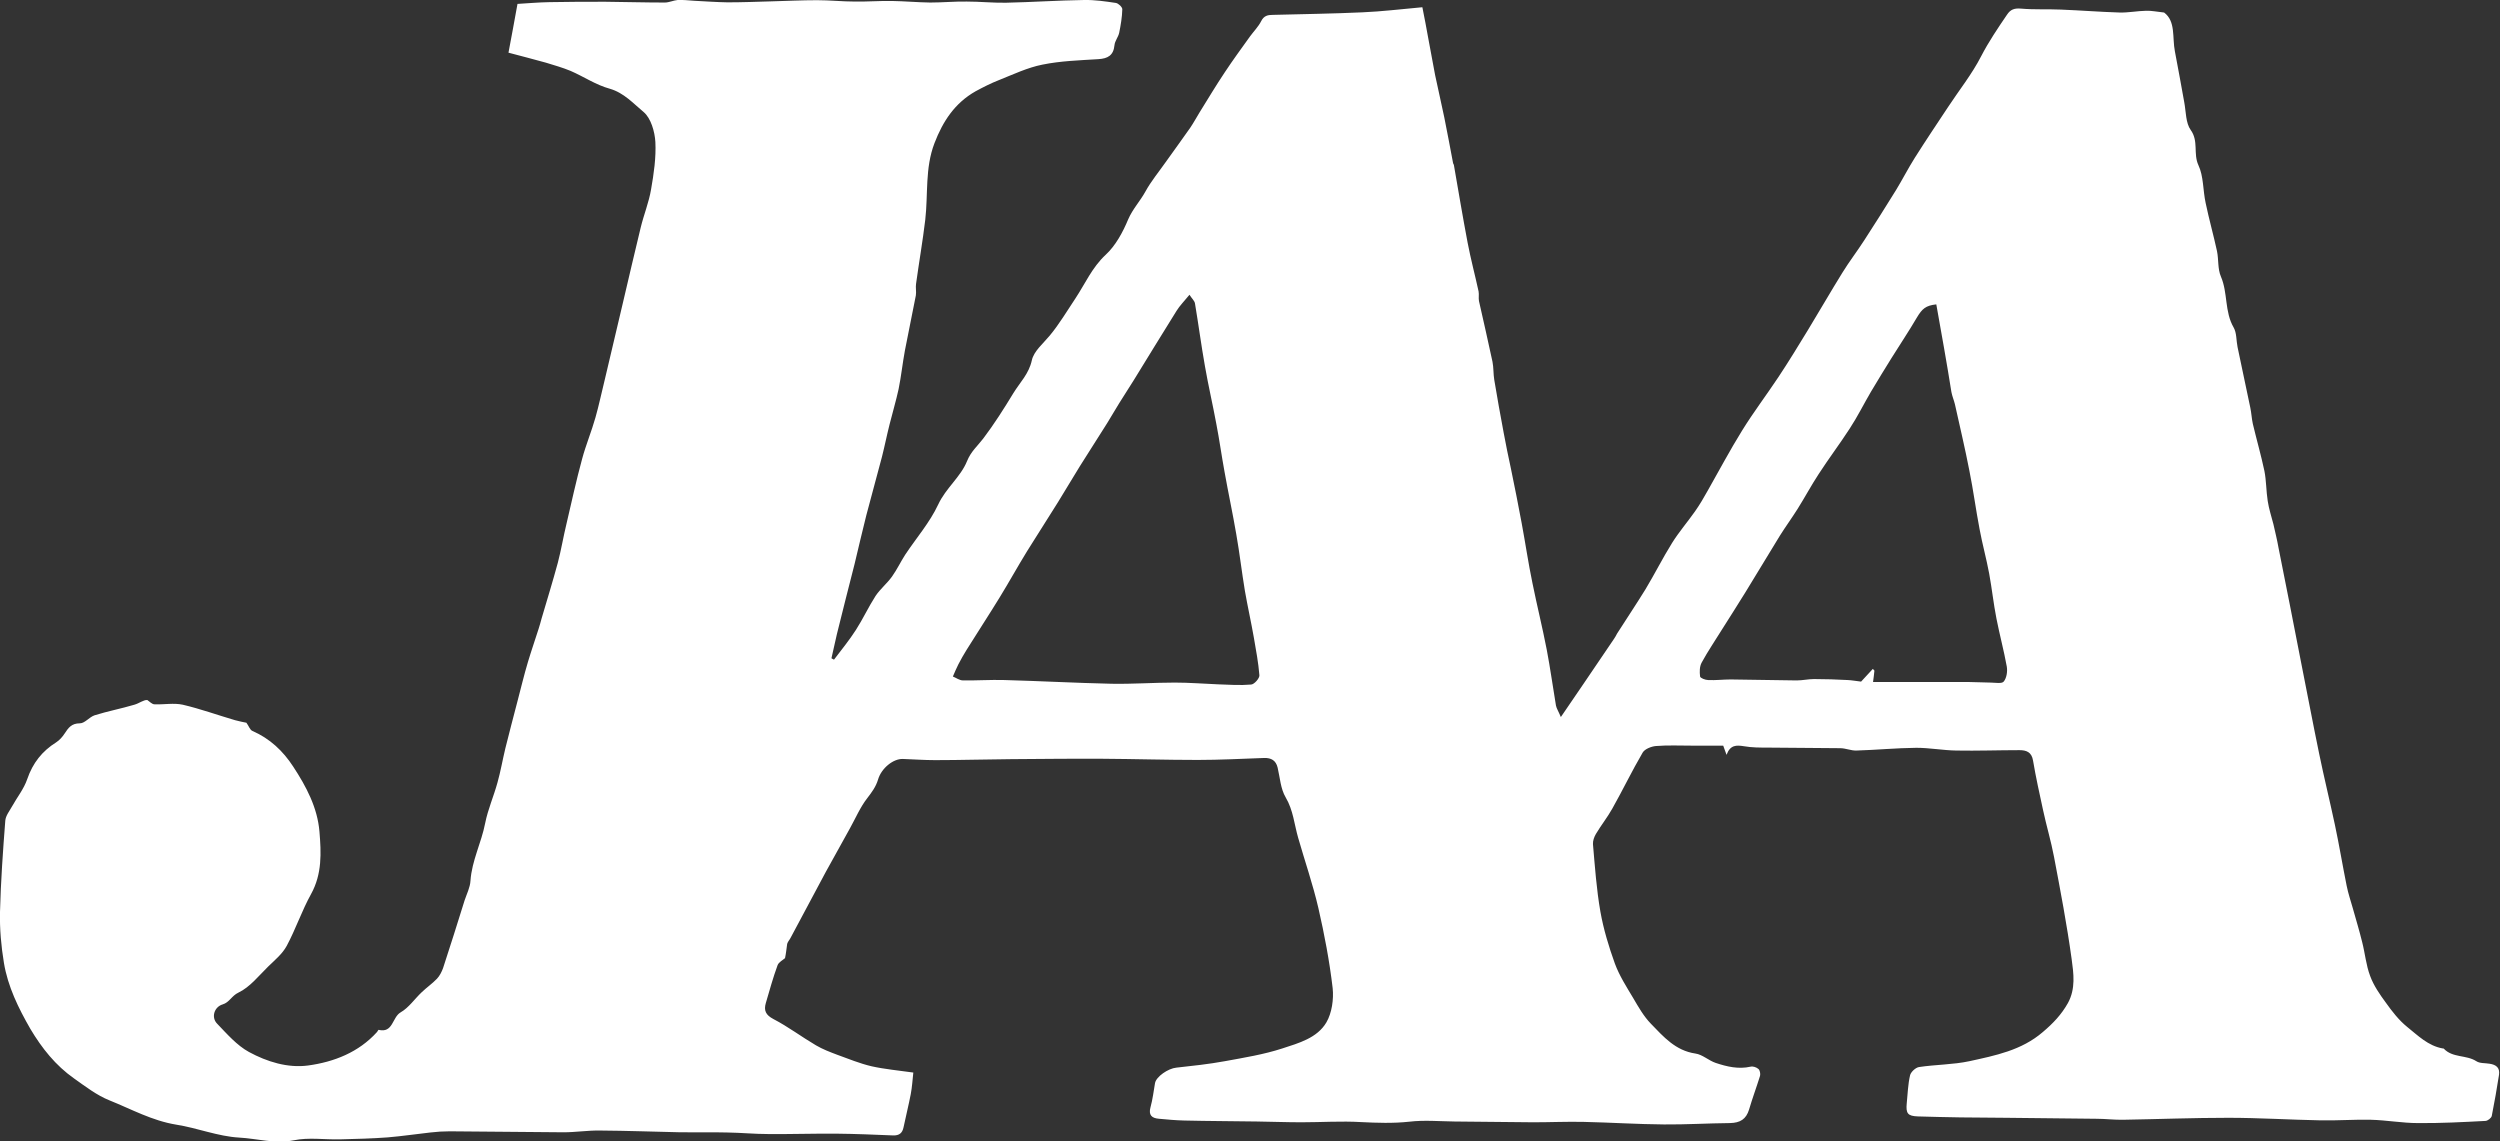 <?xml version="1.0" encoding="utf-8"?>
<!-- Generator: Adobe Illustrator 19.0.0, SVG Export Plug-In . SVG Version: 6.00 Build 0)  -->
<svg version="1.1" id="Layer_1" xmlns="http://www.w3.org/2000/svg" xmlns:xlink="http://www.w3.org/1999/xlink" x="0px" y="0px"
	 viewBox="0 0 1276.4 582.7" style="enable-background:new 0 0 1276.4 582.7;" xml:space="preserve">
<rect x="0" y="0" width="1276.4" height="582.7" fill="#333333" stroke="none"/>
<style type="text/css">
	.st0{fill:#FFFFFF;}
</style>
<path id="XMLID_46_" class="st0" d="M400.8,489.2c-1,0.9-3.2,2-3.8,3.6c-2.3,6.3-4.1,12.8-6,19.3c-1.1,3.8-0.1,6.1,3.9,8.2
	c7.5,3.9,14.4,9.1,21.7,13.4c3.4,2,7.1,3.4,10.8,4.8c5.8,2.1,11.6,4.5,17.6,5.9c6.7,1.5,13.6,2.1,21.3,3.2c-0.4,3.6-0.6,7.3-1.3,11
	c-1.1,5.7-2.5,11.3-3.7,17c-0.6,2.9-2.2,4.2-5.3,4.1c-9.6-0.4-19.2-0.8-28.8-0.9c-11.6-0.1-23.2,0.3-34.8,0.2
	c-7.1,0-14.1-0.7-21.2-0.8c-7.9-0.2-15.8,0-23.7-0.1c-13.7-0.3-27.4-0.8-41.2-0.9c-6.2-0.1-12.4,0.9-18.6,0.9
	c-19.4-0.1-38.7-0.4-58.1-0.5c-3.3,0-6.6,0.2-9.9,0.6c-7.3,0.8-14.5,1.9-21.8,2.5c-8,0.6-16.1,0.8-24.2,1c-8,0.2-16.2-1.1-23.8,0.5
	c-9.6,1.9-18.6-0.9-27.8-1.4c-10.8-0.6-21.3-4.9-32.1-6.6c-12.3-2-22.9-7.9-34.1-12.4c-6.5-2.6-12.3-7.1-18.1-11.2
	c-9.4-6.6-16.4-15.4-22.3-25.3C9.4,514.7,4,503.7,2,491.6c-1.4-8.5-2.2-17.3-2-26c0.4-15.5,1.5-31.1,2.7-46.6
	c0.2-2.5,2.1-4.9,3.4-7.2c2.6-4.7,6.1-9,7.8-14c2.8-8.2,7.6-14.3,14.8-18.8c1.7-1.1,3.2-2.8,4.3-4.5c1.9-2.9,3.5-5.2,7.8-5.2
	c2.5,0,4.8-3.2,7.5-4.1c6.7-2.1,13.6-3.4,20.3-5.4c2.5-0.7,4.6-2.5,6.6-2.4c1.2,0.8,2.4,2.2,3.7,2.2c4.8,0.2,9.8-0.8,14.4,0.2
	c9,2.1,17.8,5.3,26.7,7.9c2.1,0.6,4.3,1,5.8,1.3c1.2,1.6,1.8,3.7,3.1,4.2c8.9,3.9,15.6,10.2,20.8,18.2c6.7,10.2,12.4,21,13.4,33.2
	c0.9,10.8,1.4,21.6-4.3,31.9c-4.7,8.5-7.8,17.8-12.4,26.4c-2.2,4.1-6.1,7.3-9.5,10.6c-4.8,4.7-9.3,10.5-15.2,13.3
	c-3.4,1.6-4.6,5-8,6c-4.4,1.3-6,6.7-2.8,9.9c5,5.2,10,11,16.2,14.4c9.2,5,19.8,8.3,30.2,6.9c13.2-1.8,25.8-6.7,35.2-17.1
	c0.3-0.4,0.7-1.2,0.8-1.1c7.4,1.8,6.9-6.4,11.2-8.9c4.2-2.4,7.2-6.9,10.8-10.3c2.5-2.4,5.4-4.4,7.8-6.9c1.4-1.5,2.4-3.5,3.1-5.4
	c3.8-11.5,7.4-23.1,11-34.6c1.1-3.3,2.8-6.6,3-10c0.7-10.3,5.6-19.5,7.5-29.4c1.4-7.1,4.4-13.8,6.3-20.8c1.6-5.7,2.6-11.6,4-17.4
	c2-7.9,4-15.8,6.1-23.7c1.8-6.8,3.4-13.6,5.4-20.3c1.7-5.7,3.7-11.4,5.5-17.1c0.6-1.7,1-3.5,1.5-5.2c2.8-9.5,5.7-18.9,8.3-28.5
	c1.7-6.5,2.8-13.2,4.4-19.8c2.6-11.1,5-22.2,8-33.2c1.9-7.1,4.8-14,6.8-21.1c1.8-6.3,3.1-12.7,4.7-19.1c3.1-13.1,6.2-26.3,9.3-39.4
	c3-12.8,6-25.7,9.1-38.5c1.6-6.6,4.2-12.9,5.3-19.5c1.4-8,2.6-16.2,2.2-24.2c-0.3-5.3-2.3-12.2-6-15.3c-5.2-4.3-10-9.8-17.3-11.9
	c-7-1.9-13.3-6.2-20-9.1c-4.1-1.7-8.4-2.9-12.6-4.2c-6.1-1.7-12.3-3.3-19.1-5.1c1.5-7.8,2.9-15.6,4.6-24.9c5-0.3,10.7-0.8,16.3-0.9
	c9.5-0.2,19-0.2,28.6-0.2c10.1,0.1,20.2,0.4,30.3,0.4c2.2,0,4.4-1.1,6.6-1.3c2.8-0.1,5.6,0.2,8.4,0.4c5.7,0.3,11.4,0.7,17.1,0.8
	c7.4,0,14.8-0.3,22.2-0.5c7.8-0.2,15.7-0.6,23.5-0.6c6.4,0,12.9,0.7,19.3,0.7c6.3,0.1,12.5-0.4,18.8-0.3c6.5,0.1,13.1,0.7,19.6,0.8
	c6.2,0,12.5-0.6,18.7-0.5c6.6,0,13.3,0.7,19.9,0.6C527,1.1,540.2,0.2,553.5,0c5.4-0.1,10.9,0.7,16.2,1.5c1.3,0.2,3.3,2.1,3.3,3.2
	c-0.1,4.1-0.8,8.1-1.6,12.1c-0.5,2.2-2.2,4.1-2.4,6.3c-0.5,5.2-3.4,6.8-8.2,7.1c-9.6,0.6-19.3,0.9-28.6,2.8
	c-7.6,1.5-14.9,5-22.2,7.9c-4.1,1.6-8,3.6-11.9,5.7c-10.6,6-16.7,15.3-21,26.5c-4.9,12.8-3.2,26-4.7,39.1
	c-1.3,10.9-3.2,21.8-4.7,32.7c-0.3,1.9,0.2,4-0.1,5.9c-1.8,9.4-3.8,18.8-5.6,28.2c-1.2,6.5-1.9,13.2-3.2,19.6c-1.3,6-3.1,12-4.6,18
	c-1.4,5.5-2.5,11.1-3.9,16.6c-2.6,10-5.4,19.9-8,29.9c-2.1,8.3-4,16.6-6,24.9c-3,11.9-6.1,23.8-9,35.7c-1,4.1-1.8,8.3-2.8,12.4
	c0.4,0.2,0.9,0.5,1.3,0.7c3.8-5,7.8-9.9,11.2-15.2c3.6-5.6,6.4-11.7,10-17.3c2.4-3.6,5.9-6.4,8.4-9.9c2.5-3.5,4.4-7.5,6.7-11.1
	c5.7-8.6,12.6-16.5,16.9-25.7c3.9-8.4,11.4-14,14.7-22.1c2-5,5.4-7.8,8.3-11.6c5.6-7.4,10.6-15.3,15.4-23.2
	c3.3-5.4,7.9-9.8,9.4-16.7c1-4.7,5.8-8.6,9.1-12.6c5-6,8.9-12.7,13.2-19.1c4.9-7.4,8.5-15.8,15.4-22.2c5.1-4.7,8.8-11.6,11.5-18.1
	c2.3-5.3,6.1-9.3,8.8-14.2c2.9-5.3,6.9-10.1,10.4-15.1c4.1-5.8,8.4-11.6,12.5-17.5c1.7-2.5,3.2-5.3,4.8-7.9
	c4.3-6.9,8.4-13.8,12.9-20.5c4.1-6.2,8.5-12.2,12.8-18.2c1.9-2.6,4.3-5,5.7-7.8c1.4-2.8,3.4-3.2,6-3.2c15.2-0.4,30.5-0.6,45.7-1.3
	c9.8-0.4,19.5-1.6,30.6-2.6c1.1,5.5,2.1,10.7,3,15.8c1.2,6.3,2.3,12.6,3.5,18.8c1.5,7.2,3.2,14.4,4.7,21.7c1.6,7.8,3,15.6,4.5,23.4
	c0.1,0.3,0.4,0.6,0.4,0.9c2.3,13.2,4.5,26.4,7,39.6c1.6,8.4,3.8,16.6,5.6,24.9c0.3,1.6-0.1,3.3,0.2,4.9c2.3,10.3,4.7,20.6,6.9,31
	c0.6,3,0.4,6.2,0.9,9.2c1.5,9,3.1,18,4.8,27c1.1,6.1,2.4,12.2,3.7,18.3c1.9,9.3,3.8,18.6,5.5,27.9c1.9,10.2,3.4,20.5,5.5,30.6
	c2.3,11.4,5.1,22.6,7.3,34c1.8,9.4,3.1,19,4.7,28.5c0.3,1.5,1.2,2.8,2.5,5.9c4.4-6.5,8-11.7,11.6-17c5.2-7.7,10.4-15.4,15.6-23
	c0.6-0.8,1-1.7,1.5-2.6c4.8-7.5,9.8-15,14.5-22.6c4.7-7.8,8.8-16,13.6-23.7c3.5-5.6,7.9-10.7,11.7-16.1c2.4-3.4,4.5-7,6.5-10.6
	c5.8-10.2,11.3-20.6,17.5-30.6c5.8-9.4,12.5-18.2,18.6-27.4c5.2-7.8,10.1-15.9,15-23.9c5.9-9.7,11.6-19.6,17.6-29.3
	c3.5-5.7,7.6-11,11.2-16.6c5.5-8.5,10.9-17,16.2-25.6c3.3-5.4,6.2-11.1,9.6-16.5c5.5-8.7,11.2-17.2,16.9-25.8
	c5.7-8.7,12.3-16.9,17-26.1c3.9-7.5,8.5-14.3,13.2-21.2c1.7-2.6,3.7-3.4,7.1-3.1c6.8,0.6,13.6,0.2,20.4,0.5
	c10.1,0.4,20.1,1.2,30.1,1.5c4.4,0.1,8.9-0.8,13.4-0.9c2.7-0.1,5.4,0.5,9.2,0.9c6,4.5,4.1,12.6,5.5,19.8c1.7,8.7,3.2,17.4,4.8,26.1
	c0.9,4.8,0.7,10.5,3.3,14.1c4.1,5.7,1.2,12,3.9,17.9c2.7,5.7,2.3,12.9,3.7,19.3c1.7,8.2,4,16.3,5.8,24.6c0.9,4.3,0.3,9.1,2,13
	c3.6,8.4,1.8,17.9,6.5,26c1.6,2.8,1.3,6.6,2,10c2.1,10.3,4.4,20.6,6.5,30.9c0.6,2.8,0.7,5.6,1.3,8.3c1.9,8,4.2,16,5.9,24
	c1,5,0.9,10.3,1.7,15.4c0.6,4,1.9,7.9,2.9,11.8c0.9,4,1.9,8,2.6,12c3.9,19.4,7.7,38.9,11.5,58.4c3.1,15.5,6,31,9.2,46.5
	c2.5,12.2,5.5,24.4,8.1,36.6c2.2,10.3,3.9,20.7,6,31.1c0.8,4,2.1,7.8,3.2,11.7c1.6,5.7,3.3,11.3,4.7,17c1.5,5.8,2,11.9,4.1,17.4
	c1.8,4.9,4.9,9.4,8,13.6c3.2,4.5,6.7,9,10.9,12.4c5.5,4.4,10.7,9.7,18.2,11c0.2,0,0.4,0,0.5,0.1c4.5,4.8,11.5,3.1,16.6,6.4
	c1.8,1.2,4.5,0.9,6.8,1.3c3.3,0.5,5.3,2,4.8,5.6c-1.1,7-2.3,14-3.7,21c-0.2,1.1-2.1,2.6-3.3,2.6c-11.4,0.6-22.9,1.2-34.3,1.1
	c-8.1,0-16.1-1.5-24.2-1.7c-8.6-0.2-17.2,0.5-25.8,0.3c-15.6-0.3-31.3-1.3-46.9-1.3c-17.9,0-35.7,0.7-53.6,1
	c-4.6,0.1-9.2-0.5-13.7-0.5c-15.4-0.2-30.7-0.3-46.1-0.5c-7.8-0.1-15.5-0.1-23.3-0.2c-7.3-0.1-14.5-0.3-21.8-0.5
	c-5.2-0.2-6.2-1.5-5.7-6.7c0.5-4.8,0.6-9.6,1.7-14.3c0.4-1.7,2.8-3.9,4.5-4.2c8.6-1.3,17.4-1.2,25.8-3c13.2-2.9,26.6-5.5,37.5-14.9
	c5.2-4.4,9.5-8.9,12.8-14.8c4-7.3,2.9-15.1,1.9-22.4c-2.4-17.5-5.7-34.8-9-52.2c-1.5-8-3.9-15.9-5.6-23.9
	c-1.8-8.4-3.7-16.8-5.1-25.2c-0.7-4.5-3.5-5.4-7-5.4c-10.7,0-21.5,0.4-32.2,0.2c-6.8-0.1-13.6-1.4-20.4-1.4
	c-10.2,0.1-20.4,1.1-30.6,1.4c-2.7,0.1-5.5-1.2-8.3-1.2c-12.2-0.2-24.5-0.1-36.7-0.3c-4.2,0-8.4,0-12.4-0.7c-3.8-0.6-7-0.8-8.9,4.4
	c-0.9-2.6-1.5-4.1-1.7-4.7c-5.7,0-10.8,0-16,0c-6.1,0-12.3-0.3-18.4,0.2c-2.3,0.2-5.6,1.5-6.7,3.3c-5.5,9.4-10.2,19.2-15.5,28.6
	c-2.5,4.5-5.8,8.6-8.4,13c-0.9,1.5-1.6,3.5-1.5,5.2c1,11.5,1.8,23.1,3.8,34.5c1.6,9,4.3,17.9,7.4,26.5c2.3,6.2,5.9,11.8,9.3,17.5
	c2.7,4.6,5.4,9.4,9.1,13.2c6.4,6.6,12.5,13.7,22.7,15.2c3.6,0.5,6.8,3.6,10.4,4.8c5.7,1.9,11.6,3.3,17.8,1.9c1.2-0.3,3,0.3,4,1.2
	c0.7,0.6,1.1,2.4,0.8,3.5c-1.8,5.8-3.9,11.4-5.6,17.2c-1.5,4.9-4.5,6.8-9.8,6.9c-11.2,0.1-22.4,0.8-33.6,0.7
	c-13.6-0.1-27.2-1-40.9-1.3c-8.6-0.2-17.2,0.2-25.8,0.2c-13.4-0.1-26.9-0.3-40.3-0.4c-7.7-0.1-15.5-0.8-23.1,0.1
	c-8.3,0.9-16.4,0.6-24.6,0.2c-10.1-0.6-20.3,0.1-30.4,0.1c-7.6,0-15.2-0.3-22.8-0.4c-12.4-0.2-24.8-0.2-37.1-0.5
	c-4.3-0.1-8.6-0.5-12.9-0.9c-3.7-0.3-5.4-1.9-4.3-5.9c1.1-4,1.6-8.2,2.3-12.3c0.6-3.3,6.7-7.5,10.9-7.9c8.3-0.9,16.6-1.8,24.8-3.3
	c9.8-1.8,19.8-3.4,29.3-6.5c8.3-2.7,17.8-5.3,22.5-13.3c2.8-4.8,3.8-11.8,3.2-17.5c-1.6-13.7-4.2-27.4-7.3-40.9
	c-2.8-12.1-6.9-23.9-10.3-35.8c-2-6.9-2.5-14.1-6.4-20.7c-2.6-4.4-2.9-10.1-4.1-15.2c-0.9-3.7-3.3-5-6.9-4.9
	c-11.3,0.4-22.6,1-33.9,1c-16.2,0-32.3-0.5-48.5-0.6c-15.6-0.1-31.1,0.1-46.7,0.2c-13,0.1-25.9,0.5-38.9,0.5
	c-5.4,0-10.9-0.4-16.4-0.6c-4.9-0.2-11,4.7-12.7,10.5c-1.1,3.7-3.2,6.5-5.5,9.5c-3.6,4.6-6,10.3-8.9,15.5
	c-4.1,7.4-8.2,14.8-12.3,22.2c-6,11.2-12,22.5-18,33.7c-0.5,1-1.4,1.9-1.7,3C401.5,484.7,401.3,486.9,400.8,489.2z M607.3,150.5
	c-2.7,3.3-5,5.6-6.6,8.2c-7.4,11.8-14.6,23.7-21.9,35.5c-2.4,3.9-5,7.8-7.4,11.7c-2.1,3.3-4,6.8-6.1,10.1c-4.6,7.4-9.4,14.7-14,22.1
	c-3.8,6.1-7.4,12.3-11.2,18.4c-5.2,8.3-10.5,16.6-15.7,24.9c-4.8,7.8-9.2,15.8-14,23.6c-5.5,9-11.3,17.8-16.9,26.8
	c-1.5,2.4-2.9,4.9-4.2,7.4c-1,2-1.9,4.1-2.8,6.2c1.7,0.7,3.4,2,5.2,2c7,0.1,14-0.4,21-0.2c18.3,0.5,36.6,1.5,54.8,1.9
	c10.8,0.2,21.5-0.6,32.3-0.6c7.4,0,14.8,0.6,22.2,0.9c5.6,0.2,11.2,0.6,16.8,0.1c1.6-0.1,4.3-3.2,4.2-4.7
	c-0.5-6.4-1.7-12.7-2.8-19.1c-1.4-8-3.2-16-4.6-24c-1.6-9.6-2.7-19.3-4.4-28.9c-1.8-10.6-4.1-21.2-6-31.9
	c-1.5-8.1-2.6-16.3-4.2-24.5c-1.8-9.8-4.1-19.6-5.8-29.4c-1.9-10.7-3.3-21.4-5.1-32.1C609.9,153.6,608.5,152.4,607.3,150.5z
	 M988.6,155.4c-5.4,0.6-7.2,2.2-9.9,6.7c-4.1,7-8.6,13.7-12.9,20.6c-3.5,5.7-7.1,11.4-10.5,17.2c-3.7,6.3-6.9,12.8-10.9,18.9
	c-5.1,7.9-10.8,15.4-15.9,23.3c-3.8,5.8-7,11.8-10.7,17.7c-2.9,4.6-6.1,9-9,13.6c-5.9,9.6-11.7,19.3-17.6,28.9
	c-3.9,6.3-7.9,12.6-11.9,18.9c-3.5,5.7-7.3,11.2-10.5,17.1c-1.1,2-1.1,4.8-0.8,7.1c0.1,0.8,2.7,1.8,4.1,1.8
	c3.8,0.2,7.7-0.3,11.5-0.3c11.2,0.1,22.4,0.4,33.7,0.5c3,0,5.9-0.7,8.9-0.7c5.7,0,11.5,0.2,17.2,0.5c2.1,0.1,4.2,0.5,6.8,0.8
	c1.6-1.7,3.8-4.1,6-6.5c0.3,0.3,0.5,0.6,0.8,0.9c-0.2,1.9-0.4,3.8-0.7,5.8c16.6,0,32.7,0,48.7,0c3.8,0,7.6,0.3,11.3,0.3
	c2.3,0,5.7,0.7,6.7-0.5c1.5-1.8,2-5.1,1.6-7.6c-1.5-8.3-3.7-16.4-5.3-24.6c-1.5-7.6-2.3-15.3-3.7-22.9c-1.4-7.6-3.5-15.1-4.9-22.7
	c-1.9-9.9-3.2-19.9-5.2-29.8c-2.2-11.4-4.9-22.7-7.4-34c-0.5-2.1-1.4-4.1-1.8-6.3C994,185.5,991.3,170.6,988.6,155.4z"/>
</svg>
